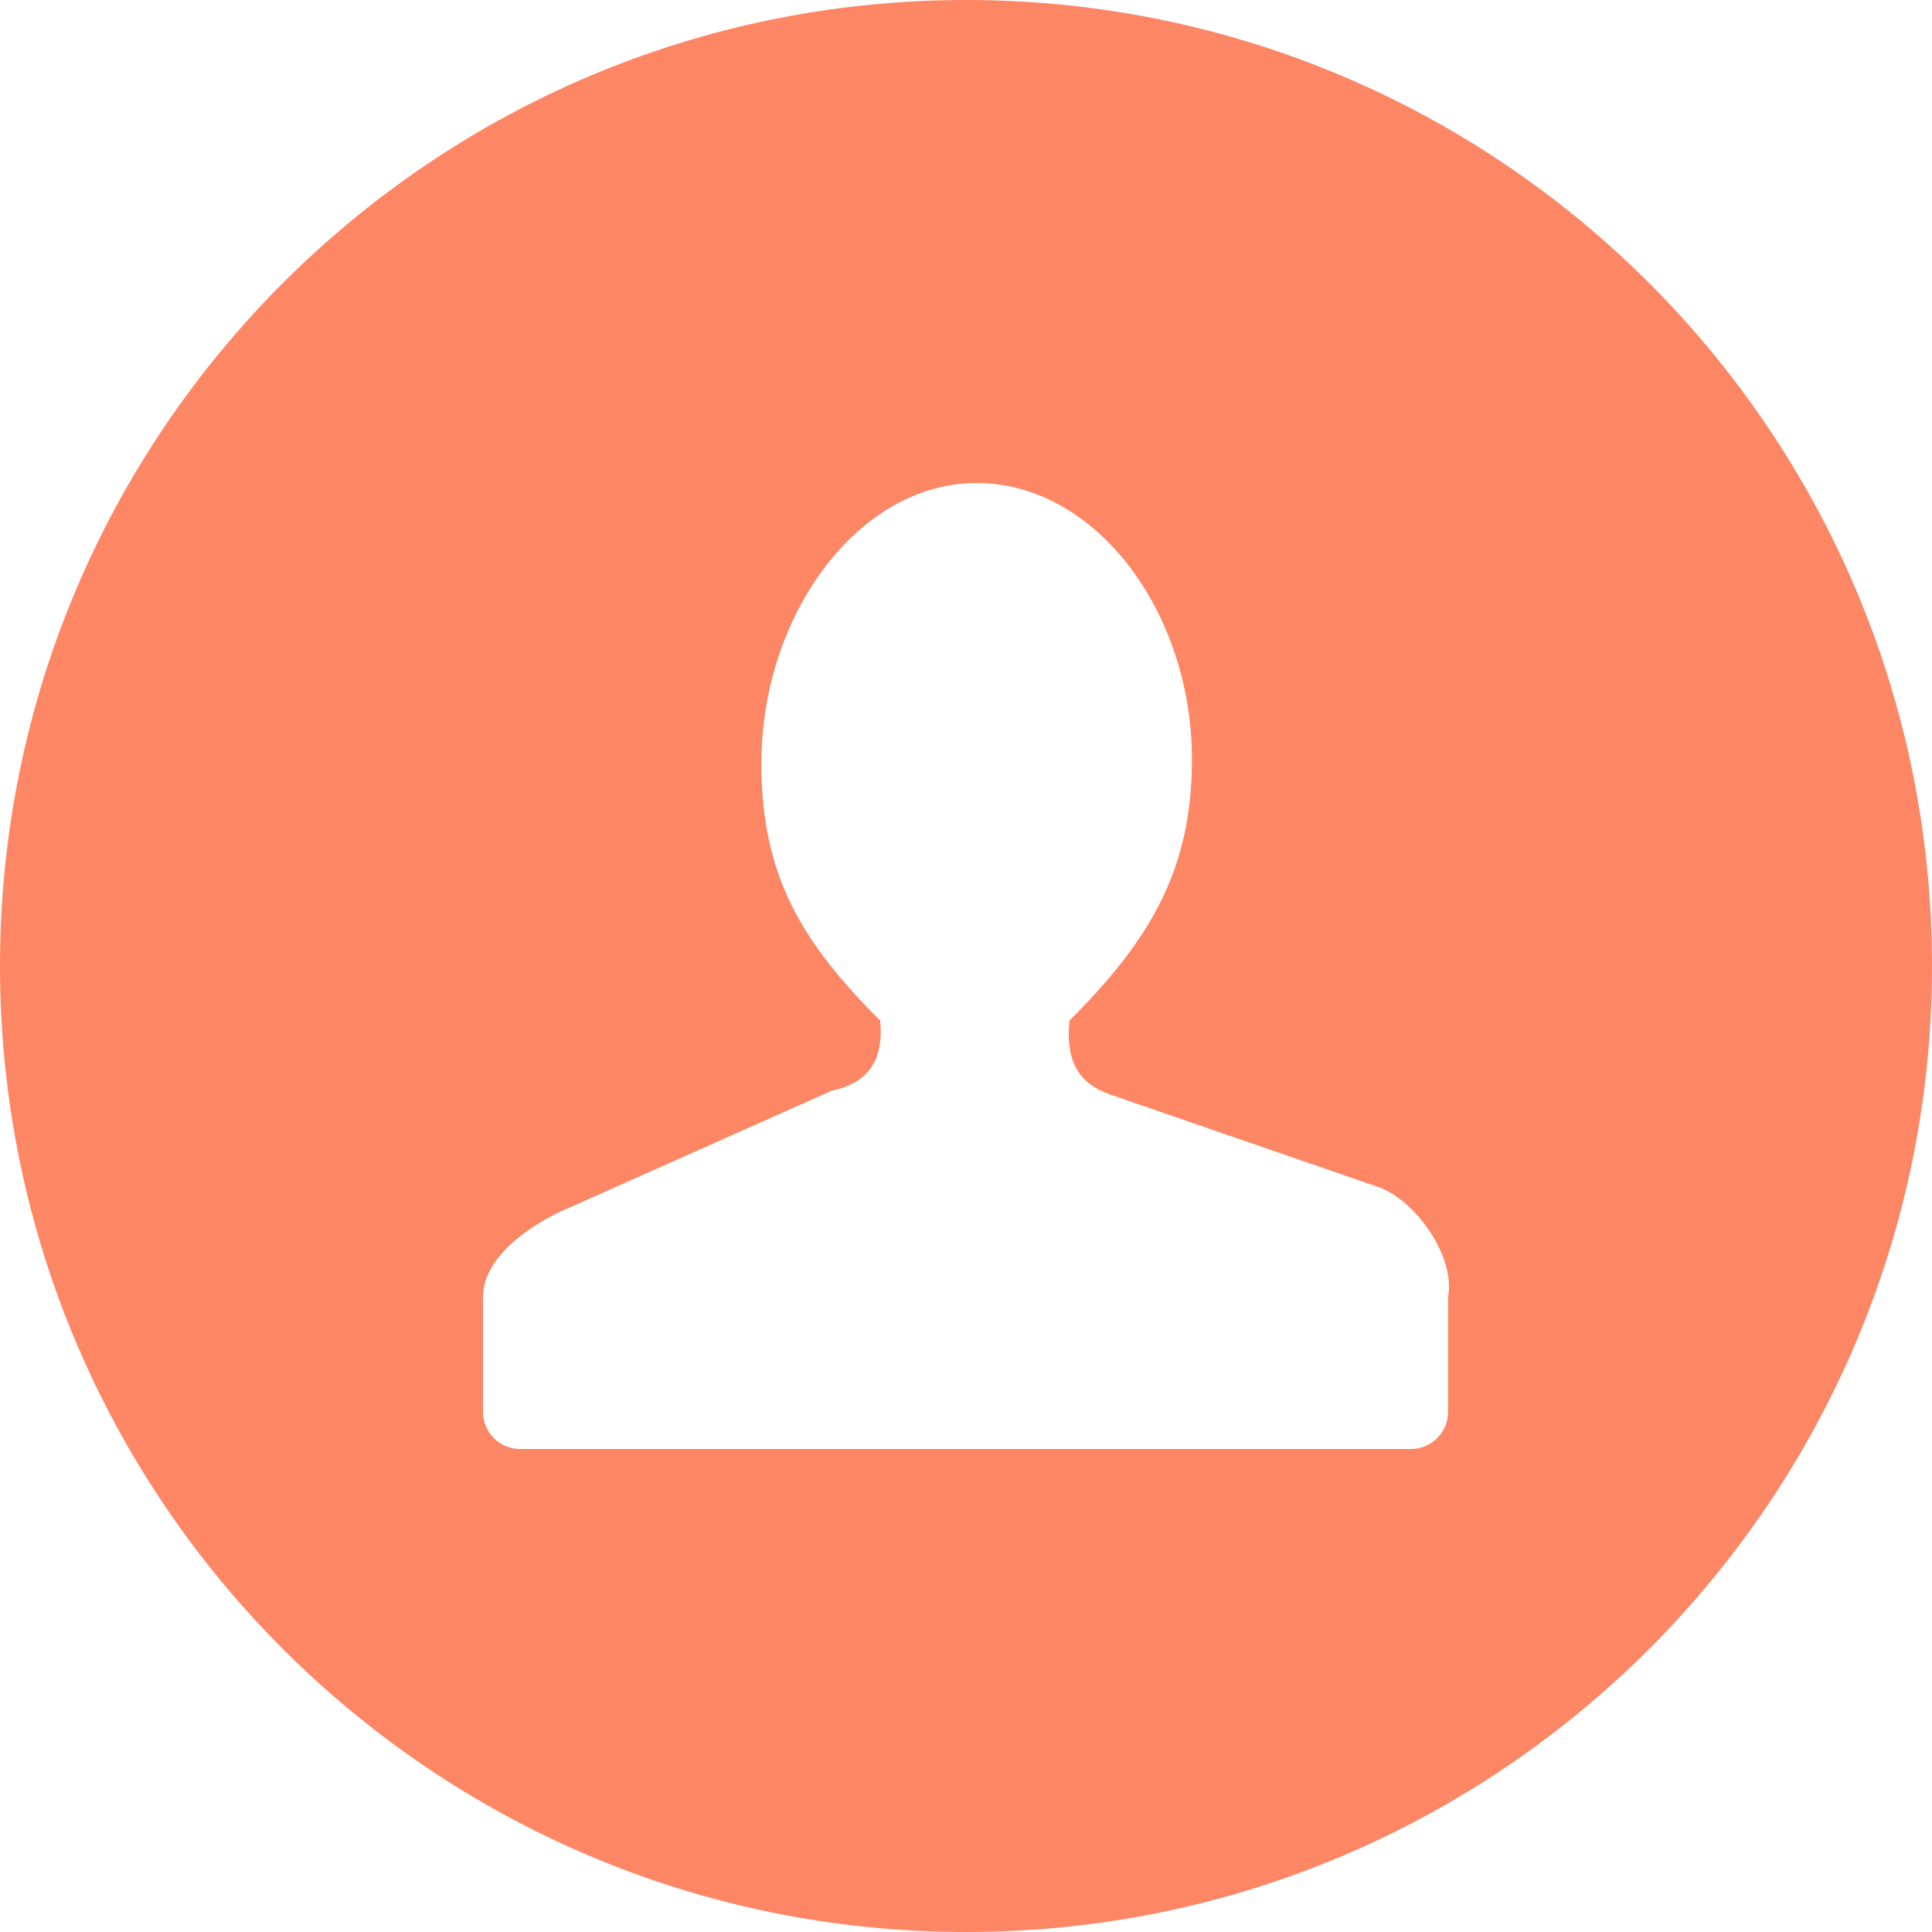 <?xml version="1.0" encoding="UTF-8"?> <svg xmlns="http://www.w3.org/2000/svg" width="80" height="80" viewBox="0 0 80 80" fill="none"><g clip-path="url(#clip0_630_18768)"><path fill-rule="evenodd" clip-rule="evenodd" d="M40 80C62.091 80 80 62.091 80 40C80 17.909 62.091 0 40 0C17.909 0 0 17.909 0 40C0 62.091 17.909 80 40 80ZM45.974 45.323L57.194 49.194C58.731 49.839 60.268 52.097 59.96 53.71V58.463C59.96 59.312 59.272 60 58.423 60H21.537C20.688 60 20 59.312 20 58.463V53.71C20 52.097 21.844 50.806 23.228 50.161L34.447 45.161C35.984 44.839 36.599 43.871 36.445 42.258C33.218 39.032 31.527 36.29 31.527 31.613C31.527 25.484 35.523 20 40.441 20C45.359 20 49.356 25.323 49.356 31.452C49.356 36.129 47.511 39.032 44.284 42.258C44.13 43.871 44.591 44.839 45.974 45.323Z" fill="#FD8665"></path></g><defs><clipPath id="clip0_630_18768"><rect width="80" height="80" fill="white"></rect></clipPath></defs></svg> 